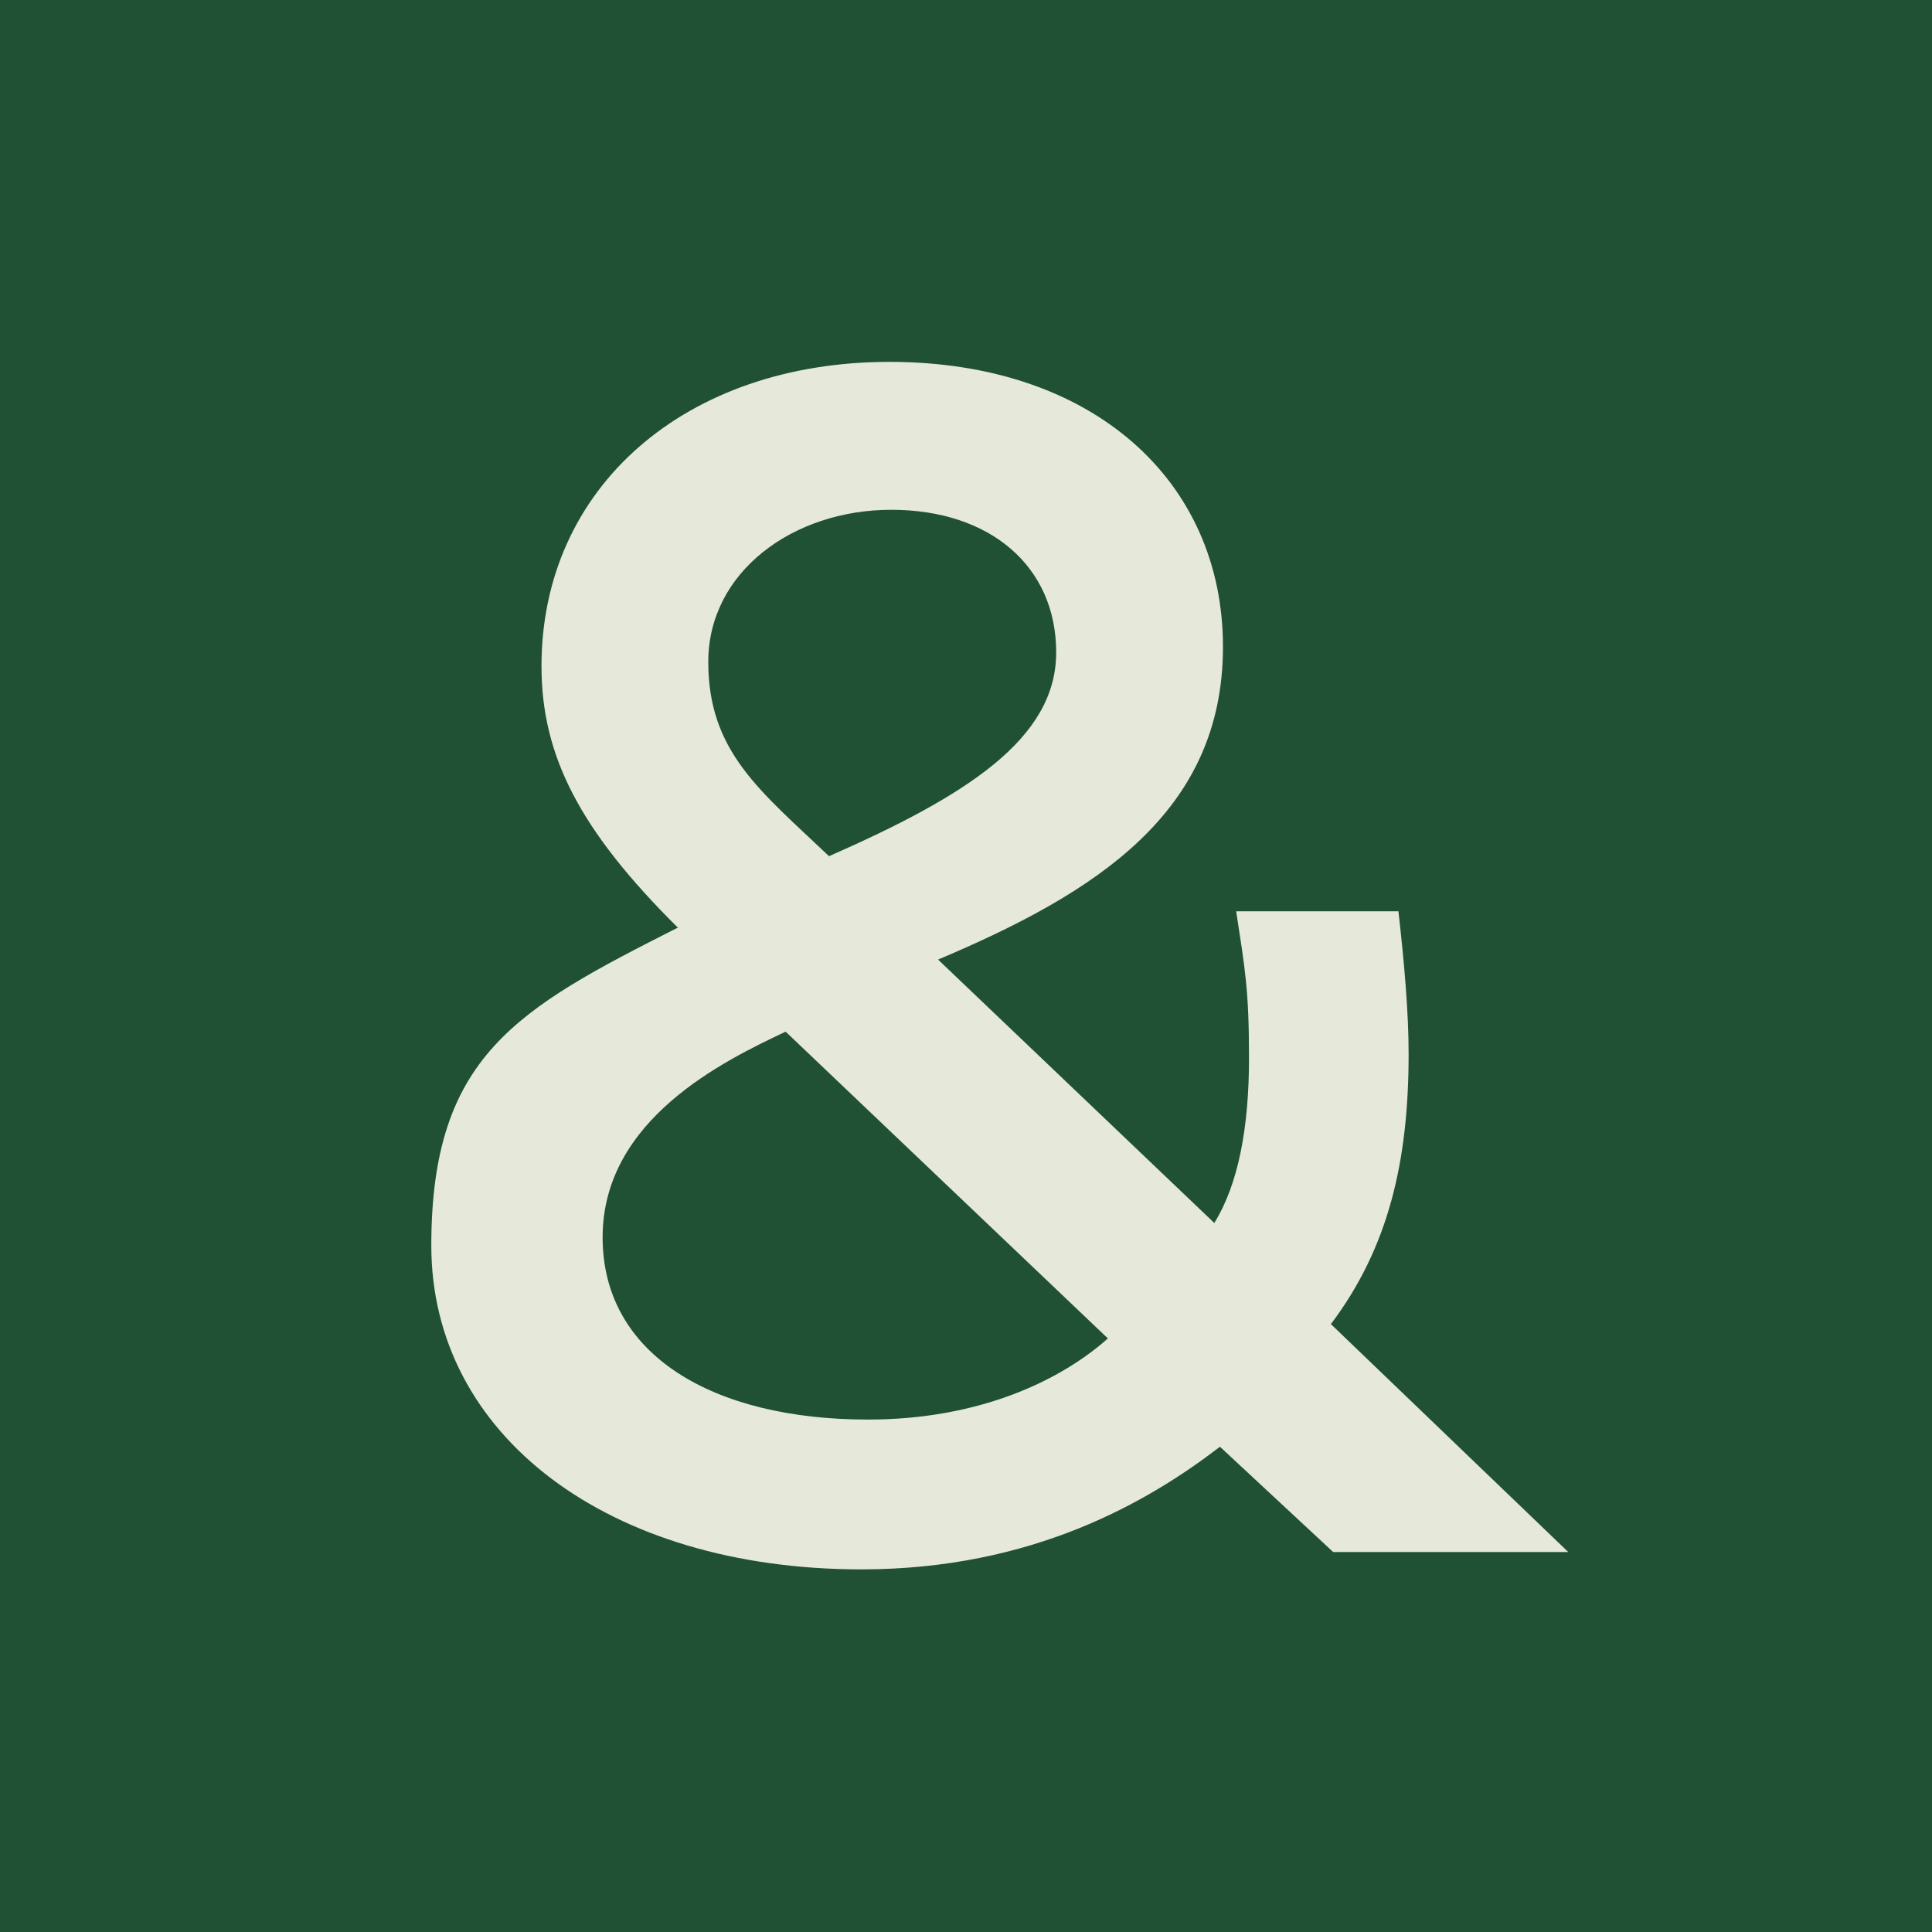 <svg xmlns="http://www.w3.org/2000/svg" id="Camada_1" viewBox="0 0 512 512"><defs><style>      .st0 {        fill: #205134;      }      .st1 {        fill: #e6e8da;      }    </style></defs><rect class="st0" y="0" width="512" height="512"></rect><path class="st1" d="M179.7,245.9c-26.1-25.9-36.2-45.6-36.2-69.4,0-47.4,38.2-80.6,92.2-80.6s88.4,31.6,88.4,75.5-33.6,65.2-75.5,82.9l73.2,69.8c6.4-10.3,9.2-25.4,9.2-43.7s-1.1-23.8-3.4-38.9h43c1.6,14.2,2.7,27,2.7,37.8,0,28.4-5.3,51.3-20.6,71.6l62.9,60.4h-62.3l-30-27.9c-19,14.6-49.7,32.5-95,32.5-67.1,0-114-35.5-114-85.8s22.7-62.7,65.2-84.2ZM230,376.2c29.5,0,51-10.3,63.6-21.5l-85.4-81.3c-16.5,7.8-48.5,23.3-48.5,54.5s29.3,48.3,70.3,48.3ZM219.7,226.9c36.4-16,60.2-31.1,60.2-54s-17.6-37.8-43.7-37.8-48.5,16.5-48.5,40.3,13.7,34.1,32,51.5Z"></path></svg>